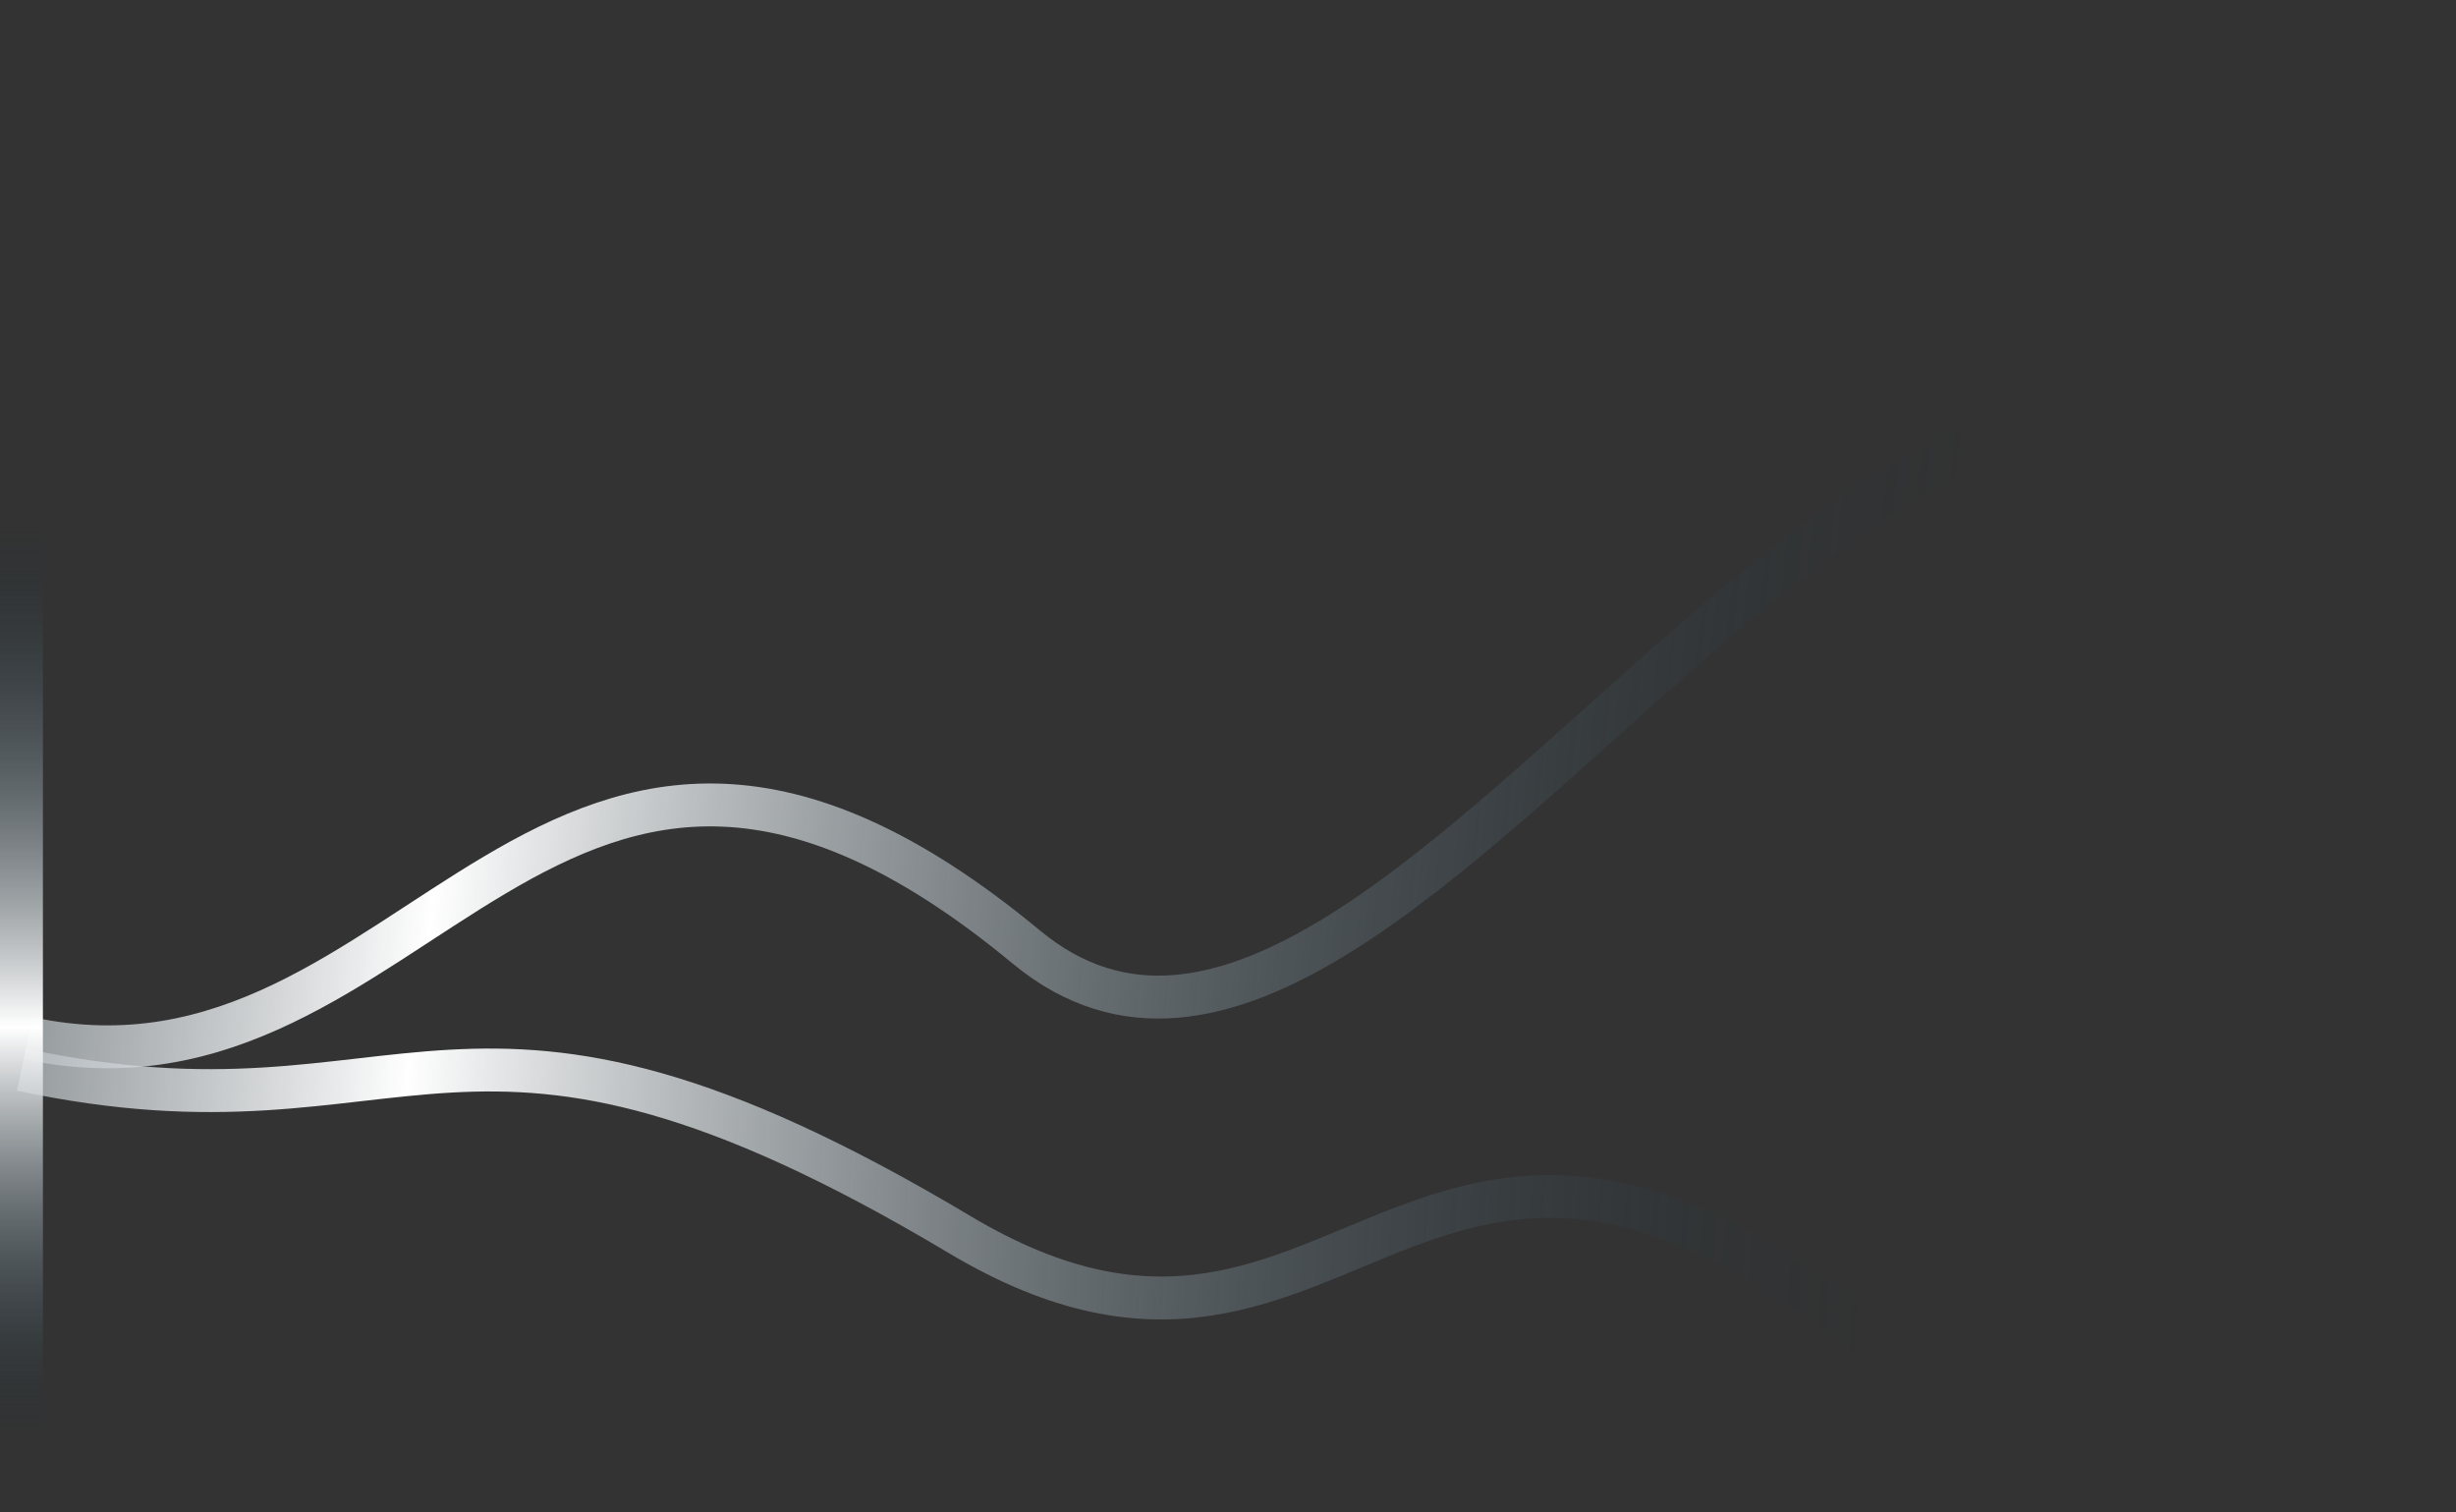 <?xml version="1.0" encoding="UTF-8"?> <svg xmlns="http://www.w3.org/2000/svg" width="229" height="141" viewBox="0 0 229 141" fill="none"><rect x="0" y="0" width="229" height="141" fill="#333333" stroke="none"/><path d="M226.246 55.619C181.573 -6.127 131.562 117.996 95.696 88.297C50.864 51.175 39.382 104.683 2.629 96.796" stroke="url(#paint0_linear_3129_26)" stroke-width="4"></path><path d="M180.566 130.275C132.021 85.819 127.013 137.514 89.467 115.099C42.536 87.08 38.855 107.638 2 99.73" stroke="url(#paint1_linear_3129_26)" stroke-width="4"></path><path d="M2 49V134" stroke="url(#paint2_linear_3129_26)" stroke-width="4"></path><defs><linearGradient id="paint0_linear_3129_26" x1="176.653" y1="107.567" x2="-91.305" y2="77.755" gradientUnits="userSpaceOnUse"><stop stop-color="#092433" stop-opacity="0"></stop><stop offset="0.512" stop-color="white"></stop><stop offset="1" stop-color="#092433" stop-opacity="0"></stop></linearGradient><linearGradient id="paint1_linear_3129_26" x1="174.597" y1="119.426" x2="-93.48" y2="103.987" gradientUnits="userSpaceOnUse"><stop stop-color="#092433" stop-opacity="0"></stop><stop offset="0.512" stop-color="white"></stop><stop offset="1" stop-color="#092433" stop-opacity="0"></stop></linearGradient><linearGradient id="paint2_linear_3129_26" x1="2.5" y1="49" x2="2.5" y2="134" gradientUnits="userSpaceOnUse"><stop stop-color="#092433" stop-opacity="0"></stop><stop offset="0.55" stop-color="white"></stop><stop offset="1" stop-color="#092433" stop-opacity="0"></stop></linearGradient></defs></svg> 